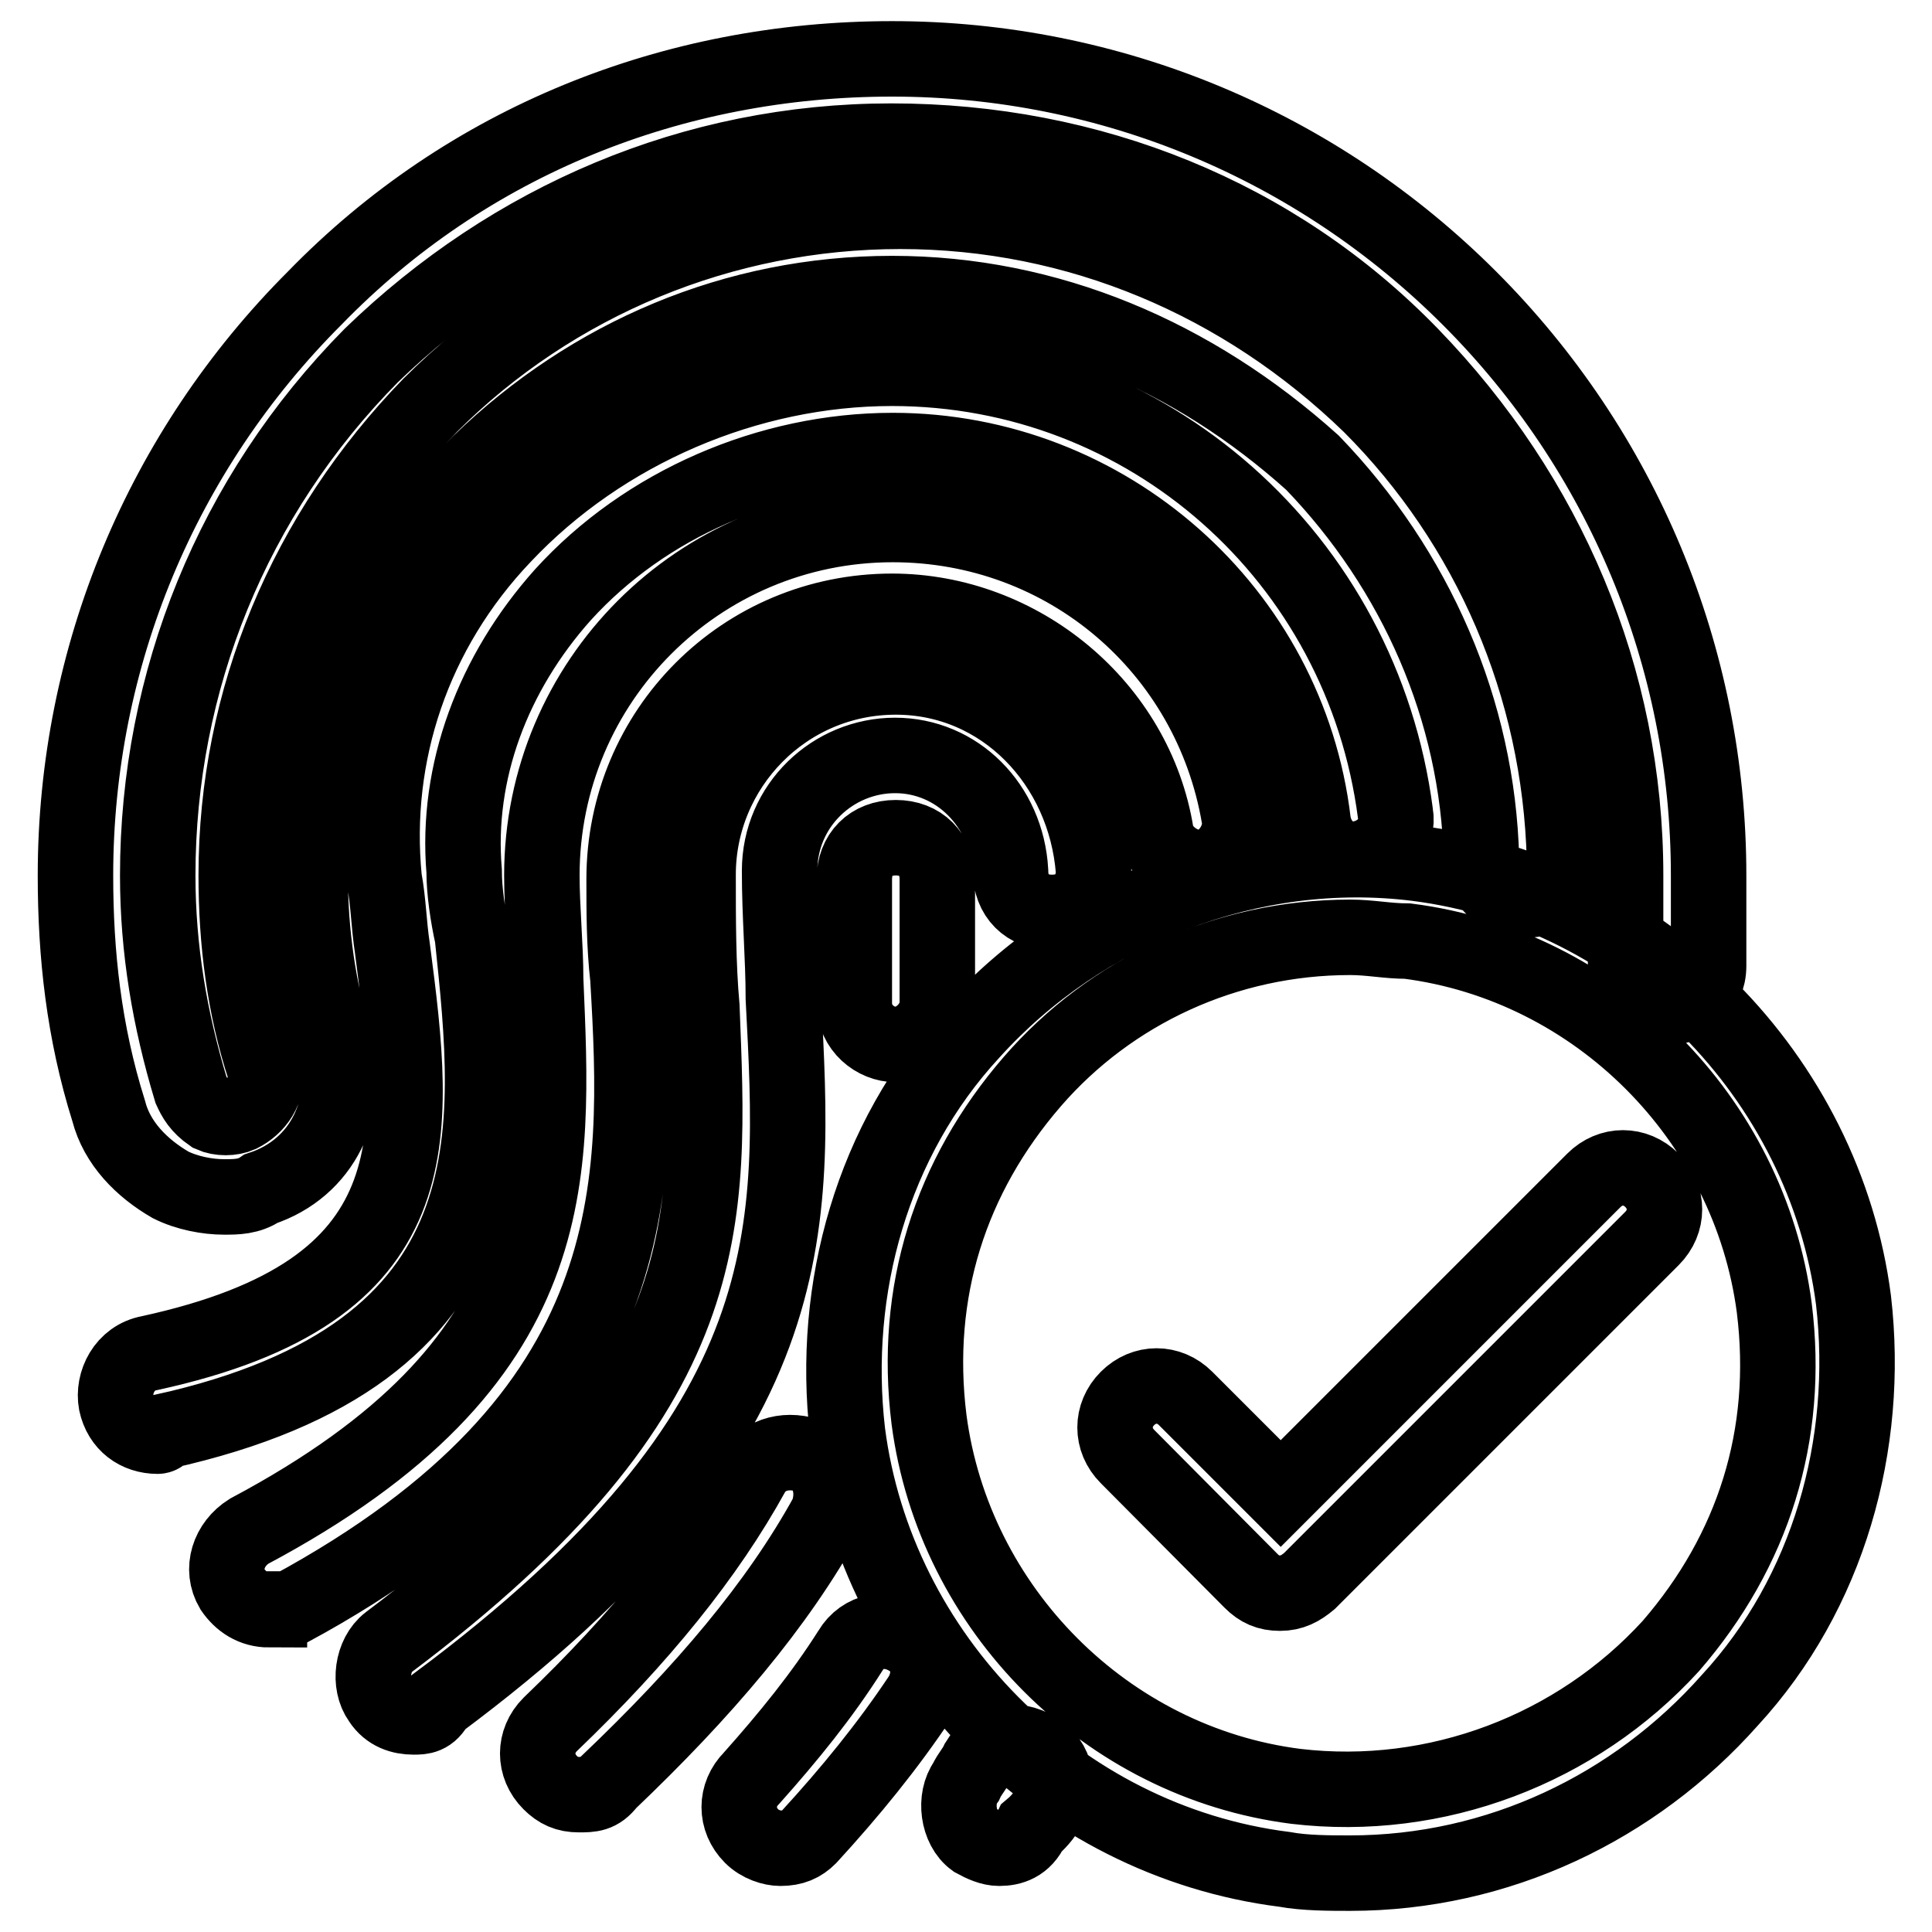 <?xml version="1.0" encoding="utf-8"?>
<!-- Svg Vector Icons : http://www.onlinewebfonts.com/icon -->
<!DOCTYPE svg PUBLIC "-//W3C//DTD SVG 1.1//EN" "http://www.w3.org/Graphics/SVG/1.1/DTD/svg11.dtd">
<svg version="1.1" xmlns="http://www.w3.org/2000/svg" xmlns:xlink="http://www.w3.org/1999/xlink" x="0px" y="0px" viewBox="0 0 256 256" enable-background="new 0 0 256 256" xml:space="preserve">
<g> <path stroke-width="10" fill-opacity="0" stroke="#000000"  d="M54.8,227.5c-1.6,0-3.3-0.5-4.4-2.2c-1.6-2.2-1.1-6,1.1-7.7c44.3-33.3,42.6-55.7,41.5-84.2 c-0.5-5.5-0.5-11.5-0.5-17.5c0-14.2,11.5-26.2,26.2-26.2c14.2,0,25.1,11.5,26.2,25.7c0,3.3-2.2,5.5-5.5,5.5c-3.3,0-5.5-2.2-5.5-5.5 c-0.5-8.7-7.1-15.3-15.3-15.3s-15.3,6.6-15.3,15.3c0,6,0.5,11.5,0.5,16.9c1.6,30.6,3.3,56.8-45.9,93.4 C57,227.5,55.9,227.5,54.8,227.5L54.8,227.5z M103.4,244.9c-1.1,0-2.7-0.5-3.8-1.6c-2.2-2.2-2.2-5.5,0-7.7 c4.9-5.5,9.3-10.9,13.1-16.9c1.6-2.7,4.9-3.3,7.7-1.6c2.7,1.6,3.3,4.9,1.6,7.7c-4.4,6.6-9.3,12.6-14.8,18.6 C106.2,244.4,105.1,244.9,103.4,244.9z M35.7,213.3c-2.2,0-3.8-1.1-4.9-2.7c-1.6-2.7-0.5-6,2.2-7.7c42.1-22.4,40.4-47,39.3-73.2 c0-4.4-0.5-9.3-0.5-13.7c0-25.7,20.8-46.5,46.5-46.5c23,0,42.1,16.4,45.9,38.8c0.5,2.7-1.6,6-4.4,6.6c-2.7,0.5-6-1.6-6.6-4.4 c-2.7-16.9-18-29.5-35-29.5c-19.7,0-35.5,15.8-35.5,35.5c0,4.4,0,8.7,0.5,13.1c1.6,27.3,2.7,57.9-44.8,83.6H35.7L35.7,213.3z  M132.4,244.9c-1.1,0-2.2-0.5-3.3-1.1c-2.2-1.6-2.7-5.5-1.1-7.7c0.5-1.1,1.1-1.6,1.6-2.7c1.6-2.7,4.9-3.3,7.7-1.6 c2.7,1.6,3.3,4.9,1.6,7.7c-0.5,1.1-1.6,2.2-2.2,2.7C135.7,244.4,134,244.9,132.4,244.9L132.4,244.9z M20.9,190.3 c-2.7,0-4.9-1.6-5.5-4.4c-0.5-2.7,1.1-6,4.4-6.6c37.7-8.2,35.5-28.4,32.2-53.6c-0.5-3.3-0.5-6-1.1-9.3 c-1.6-16.4,3.8-32.8,15.8-45.4C79.9,57,99.1,48.8,118.2,48.8c33.9,0,62.3,25.1,66.7,59c0.5,2.7-1.6,5.5-4.9,6 c-2.7,0.5-5.5-1.6-6-4.9c-3.3-27.9-27.3-49.2-55.7-49.2c-16.4,0-32.8,7.1-43.7,19.1c-9.3,10.4-14.2,23.5-13.1,36.6 c0,2.7,0.5,6,1.1,8.7c2.7,25.7,6,55.2-41,65.6C21.5,190.3,20.9,190.3,20.9,190.3L20.9,190.3z M76.7,237.8c-1.6,0-2.7-0.5-3.8-1.6 c-2.2-2.2-2.2-5.5,0-7.7c12-11.5,20.8-22.4,26.8-33.3c1.6-2.7,4.9-3.3,7.7-2.2c2.7,1.6,3.3,4.9,2.2,7.7c-6.6,12-16.4,23.5-29,35.5 C79.4,237.8,78.3,237.8,76.7,237.8L76.7,237.8z M29.7,158.6c-2.2,0-4.9-0.5-7.1-1.6c-3.8-2.2-7.1-5.5-8.2-9.8 C11.1,136.7,10,126.4,10,116c0-29,11.5-56.3,31.7-76.5C61.9,18.7,89.2,7.8,118.2,7.8c29,0,56.3,11.5,76.5,31.7 c20.2,20.2,31.7,47.5,31.7,76.5v12c0,3.3-2.7,5.5-5.5,5.5c-3.3,0-5.5-2.7-5.5-5.5v-12c0-26.2-10.4-50.3-28.4-68.9 s-42.6-28.4-68.9-28.4c-26.2,0-50.3,10.4-68.9,28.4C30.8,65.7,20.9,90.3,20.9,116c0,9.8,1.6,19.1,4.4,28.4c0.5,1.1,1.1,2.2,2.7,3.3 c1.1,0.5,2.7,0.5,3.8,0c2.2-1.1,3.8-3.3,3.3-6c-2.7-8.2-3.8-16.9-3.8-25.7c0-23.5,9.3-45.4,25.7-62.3C73.4,37.3,95.8,28,119.3,28 c23.5,0,45.4,9.3,62.3,25.7c15.8,15.8,25.1,37.2,25.7,60.1c0,3.3-2.2,5.5-5.5,5.5c-2.7,0-5.5-2.2-5.5-5.5 c-0.5-19.7-8.7-38.3-22.4-52.5c-15.8-14.2-35-22.4-55.7-22.4c-20.8,0-39.9,8.2-54.6,22.4C48.8,76.1,41.1,95.2,41.1,116 c0,7.7,1.1,15.3,3.3,22.4c2.2,8.2-1.6,16.4-9.8,19.1C33,158.6,31.3,158.6,29.7,158.6z M118.7,138.4c-2.7,0-5.5-2.2-5.5-5.5v-5.5 v-10.9c0-3.3,2.2-5.5,5.5-5.5s5.5,2.2,5.5,5.5v16.4C124.2,135.7,121.5,138.4,118.7,138.4z M178.9,248.2c-2.7,0-6,0-8.7-0.5 c-30.1-3.8-54.1-28.4-57.9-57.9c-2.2-19.1,3.3-38.8,16.4-53c14.8-16.4,37.2-25.1,59-22.4c30.1,3.8,54.1,28.4,57.9,57.9 c2.2,19.1-3.3,38.8-16.4,53C216.6,239.5,198.5,248.2,178.9,248.2L178.9,248.2z M178.9,124.2c-16.4,0-31.7,7.1-42.1,19.1 c-10.9,12.6-15.8,27.9-13.7,44.8c3.3,25.1,23.5,45.4,48.6,48.6c18.6,2.2,37.2-4.9,49.7-18.6c10.9-12.6,15.8-27.9,13.7-44.8 c-3.3-25.1-23.5-45.4-48.6-48.6C183.8,124.7,181.6,124.2,178.9,124.2L178.9,124.2z M169.6,211.1c-1.6,0-2.7-0.5-3.8-1.6L149.4,193 c-2.2-2.2-2.2-5.5,0-7.7c2.2-2.2,5.5-2.2,7.7,0l12.6,12.6l41.5-41.5c2.2-2.2,5.5-2.2,7.7,0c2.2,2.2,2.2,5.5,0,7.7l-45.4,45.4 C172.3,210.5,171.2,211.1,169.6,211.1L169.6,211.1z"/></g>
</svg>